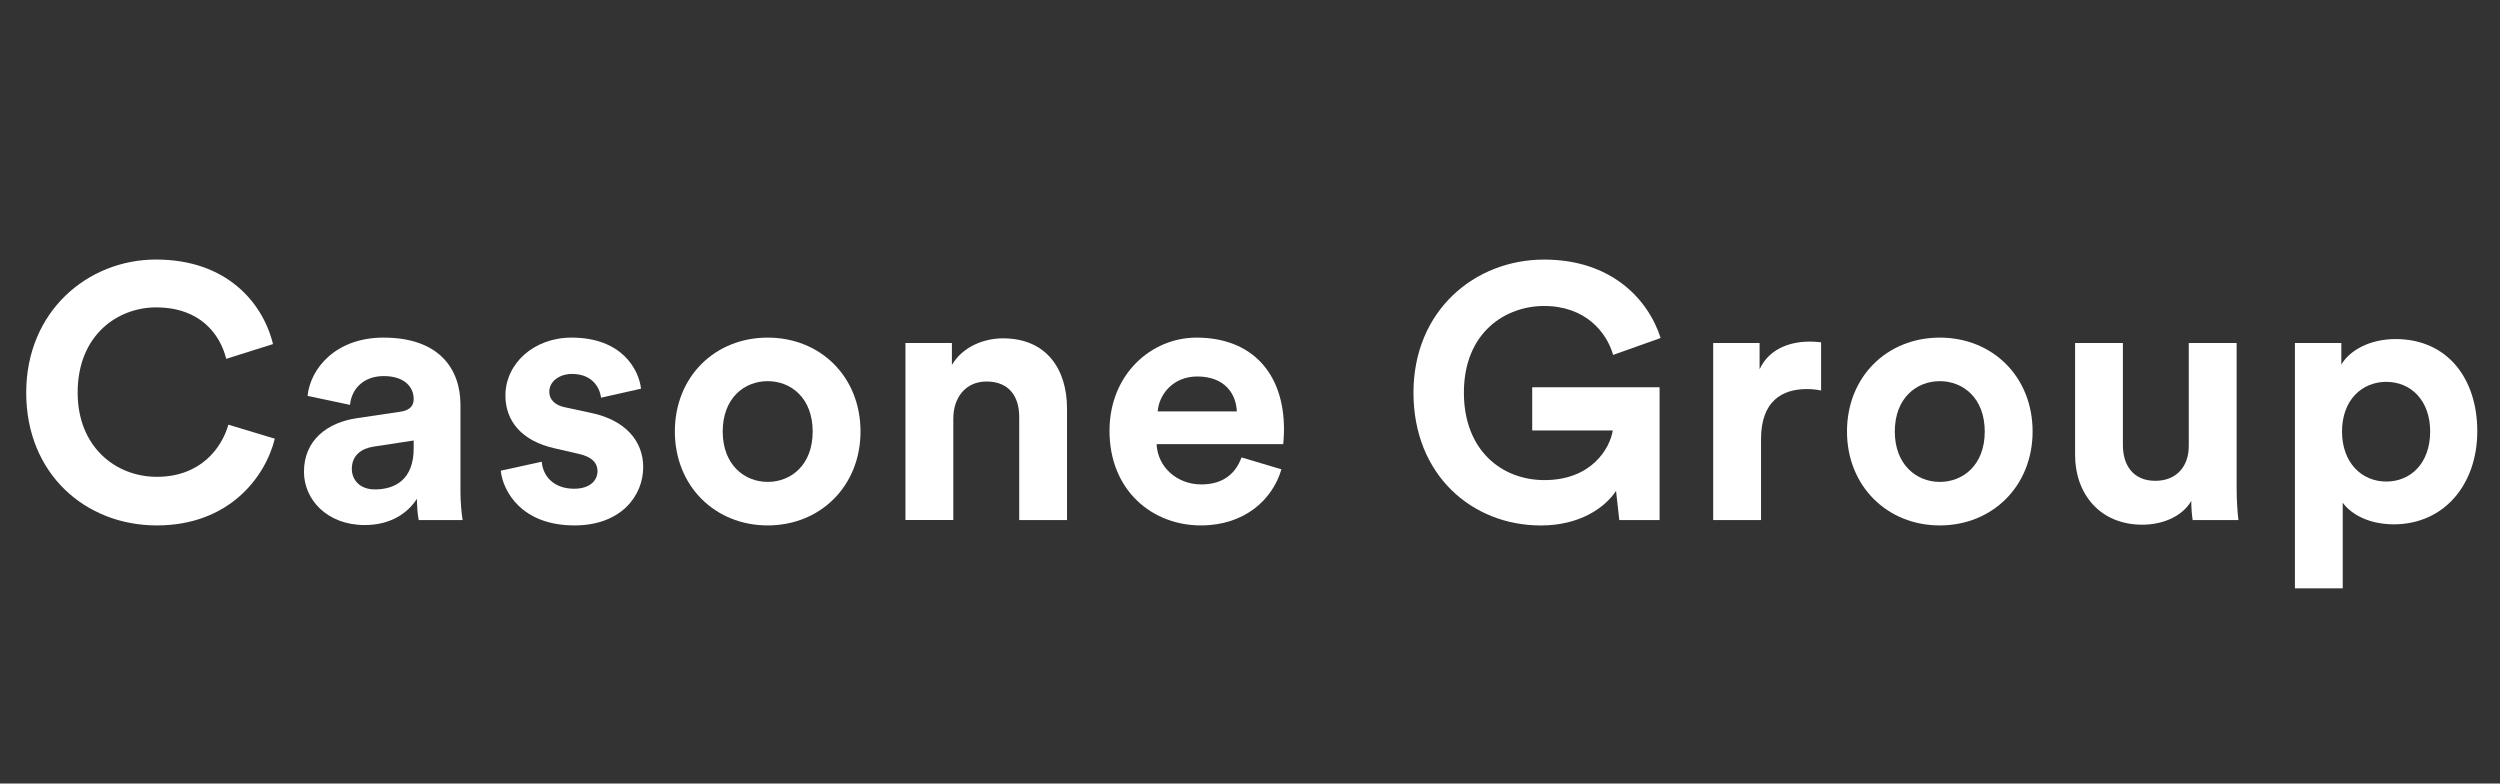 <?xml version="1.0" encoding="utf-8"?>
<!-- Generator: Adobe Illustrator 16.0.4, SVG Export Plug-In . SVG Version: 6.00 Build 0)  -->
<!DOCTYPE svg PUBLIC "-//W3C//DTD SVG 1.1//EN" "http://www.w3.org/Graphics/SVG/1.1/DTD/svg11.dtd">
<svg version="1.1" xmlns="http://www.w3.org/2000/svg" xmlns:xlink="http://www.w3.org/1999/xlink" x="0px" y="0px"
	 width="127.631px" height="40px" viewBox="0 0 127.631 40" enable-background="new 0 0 127.631 40" xml:space="preserve">
<rect x="0" y="0" width="127.631" height="40" fill="#333333" stroke="none"/>
<g id="Livello_1">
</g>
<g id="Livello_2">
	<path fill="#FFFFFF" d="M8.005,26.824c3.655,0,5.528-2.426,6.025-4.428l-2.37-0.715c-0.349,1.211-1.433,2.662-3.655,2.662
		c-2.093,0-4.041-1.523-4.041-4.297c0-2.957,2.057-4.353,4.004-4.353c2.259,0,3.269,1.377,3.581,2.626l2.388-0.753
		c-0.514-2.112-2.369-4.316-5.969-4.316c-3.49,0-6.63,2.645-6.63,6.796S4.369,26.824,8.005,26.824z"/>
	<path fill="#FFFFFF" d="M19.136,24.986c-0.79,0-1.175-0.514-1.175-1.047c0-0.697,0.496-1.047,1.12-1.139l2.039-0.312v0.404
		C21.119,24.49,20.164,24.986,19.136,24.986z M15.518,24.086c0,1.414,1.175,2.719,3.104,2.719c1.341,0,2.204-0.625,2.663-1.34
		c0,0.35,0.037,0.846,0.092,1.084h2.241c-0.056-0.312-0.11-0.957-0.11-1.434v-4.444c0-1.818-1.066-3.435-3.931-3.435
		c-2.424,0-3.729,1.561-3.875,2.975l2.167,0.459c0.074-0.79,0.661-1.47,1.727-1.47c1.028,0,1.524,0.533,1.524,1.176
		c0,0.312-0.165,0.568-0.679,0.643l-2.222,0.33C16.711,21.57,15.518,22.471,15.518,24.086z"/>
	<path fill="#FFFFFF" d="M25.564,24.031c0.11,1.029,1.047,2.793,3.765,2.793c2.37,0,3.508-1.506,3.508-2.977
		c0-1.32-0.899-2.406-2.681-2.771l-1.286-0.277c-0.496-0.092-0.827-0.367-0.827-0.808c0-0.515,0.514-0.9,1.157-0.9
		c1.029,0,1.414,0.679,1.487,1.212l2.039-0.459c-0.11-0.973-0.974-2.608-3.544-2.608c-1.947,0-3.379,1.341-3.379,2.957
		c0,1.268,0.79,2.315,2.534,2.7l1.194,0.275c0.698,0.148,0.974,0.479,0.974,0.883c0,0.477-0.386,0.9-1.194,0.9
		c-1.065,0-1.598-0.662-1.653-1.379L25.564,24.031z"/>
	<path fill="#FFFFFF" d="M39.192,17.236c-2.699,0-4.739,2.002-4.739,4.793c0,2.773,2.04,4.795,4.739,4.795s4.739-2.021,4.739-4.795
		C43.931,19.238,41.891,17.236,39.192,17.236z M39.192,24.602c-1.194,0-2.296-0.881-2.296-2.572c0-1.707,1.102-2.571,2.296-2.571
		c1.195,0,2.297,0.864,2.297,2.571C41.489,23.738,40.387,24.602,39.192,24.602z"/>
	<path fill="#FFFFFF" d="M48.67,21.35c0-1.046,0.627-1.873,1.691-1.873c1.176,0,1.672,0.79,1.672,1.801v5.271h2.441v-5.694
		c0-1.983-1.029-3.582-3.27-3.582c-0.973,0-2.057,0.423-2.607,1.359v-1.121h-2.371v9.037h2.443V21.35z"/>
	<path fill="#FFFFFF" d="M63.383,23.352c-0.293,0.809-0.92,1.379-2.057,1.379c-1.213,0-2.223-0.863-2.279-2.057h6.465
		c0-0.037,0.039-0.404,0.039-0.754c0-2.902-1.672-4.684-4.465-4.684c-2.312,0-4.443,1.873-4.443,4.758
		c0,3.049,2.186,4.83,4.664,4.83c2.223,0,3.656-1.305,4.113-2.865L63.383,23.352z M59.104,21.002
		c0.057-0.827,0.754-1.782,2.021-1.782c1.395,0,1.982,0.881,2.018,1.782H59.104z"/>
	<path fill="#FFFFFF" d="M84.725,26.549v-6.778h-6.502v2.204h4.113c-0.146,0.918-1.084,2.535-3.488,2.535
		c-2.188,0-4.113-1.525-4.113-4.463c0-3.085,2.129-4.426,4.094-4.426c2.113,0,3.195,1.341,3.525,2.498l2.426-0.863
		c-0.643-2.002-2.535-4.004-5.951-4.004c-3.527,0-6.668,2.59-6.668,6.796c0,4.206,2.996,6.778,6.504,6.778
		c1.965,0,3.25-0.883,3.838-1.764l0.166,1.488H84.725z"/>
	<path fill="#FFFFFF" d="M92.971,17.475c-0.184-0.019-0.367-0.037-0.57-0.037c-0.771,0-2.018,0.221-2.57,1.415v-1.341h-2.369v9.037
		h2.443v-4.133c0-1.947,1.084-2.553,2.332-2.553c0.221,0,0.459,0.018,0.734,0.073V17.475z"/>
	<path fill="#FFFFFF" d="M99.031,17.236c-2.699,0-4.738,2.002-4.738,4.793c0,2.773,2.039,4.795,4.738,4.795s4.738-2.021,4.738-4.795
		C103.77,19.238,101.73,17.236,99.031,17.236z M99.031,24.602c-1.193,0-2.297-0.881-2.297-2.572c0-1.707,1.104-2.571,2.297-2.571
		s2.295,0.864,2.295,2.571C101.326,23.738,100.225,24.602,99.031,24.602z"/>
	<path fill="#FFFFFF" d="M111.943,26.549h2.334c-0.039-0.312-0.092-0.938-0.092-1.637v-7.4h-2.443v5.252
		c0,1.049-0.625,1.783-1.709,1.783c-1.139,0-1.654-0.809-1.654-1.818v-5.217h-2.441v5.713c0,1.965,1.248,3.562,3.436,3.562
		c0.953,0,2.002-0.367,2.496-1.213C111.869,25.941,111.906,26.363,111.943,26.549z"/>
	<path fill="#FFFFFF" d="M124.066,22.029c0,1.617-0.992,2.555-2.24,2.555c-1.25,0-2.26-0.955-2.26-2.555
		c0-1.598,1.01-2.534,2.26-2.534C123.074,19.495,124.066,20.432,124.066,22.029z M119.602,30.037v-4.371
		c0.443,0.605,1.359,1.102,2.609,1.102c2.553,0,4.26-2.02,4.26-4.756c0-2.682-1.523-4.702-4.168-4.702
		c-1.359,0-2.371,0.606-2.773,1.304v-1.102h-2.369v12.525H119.602z"/>
</g>
</svg>
